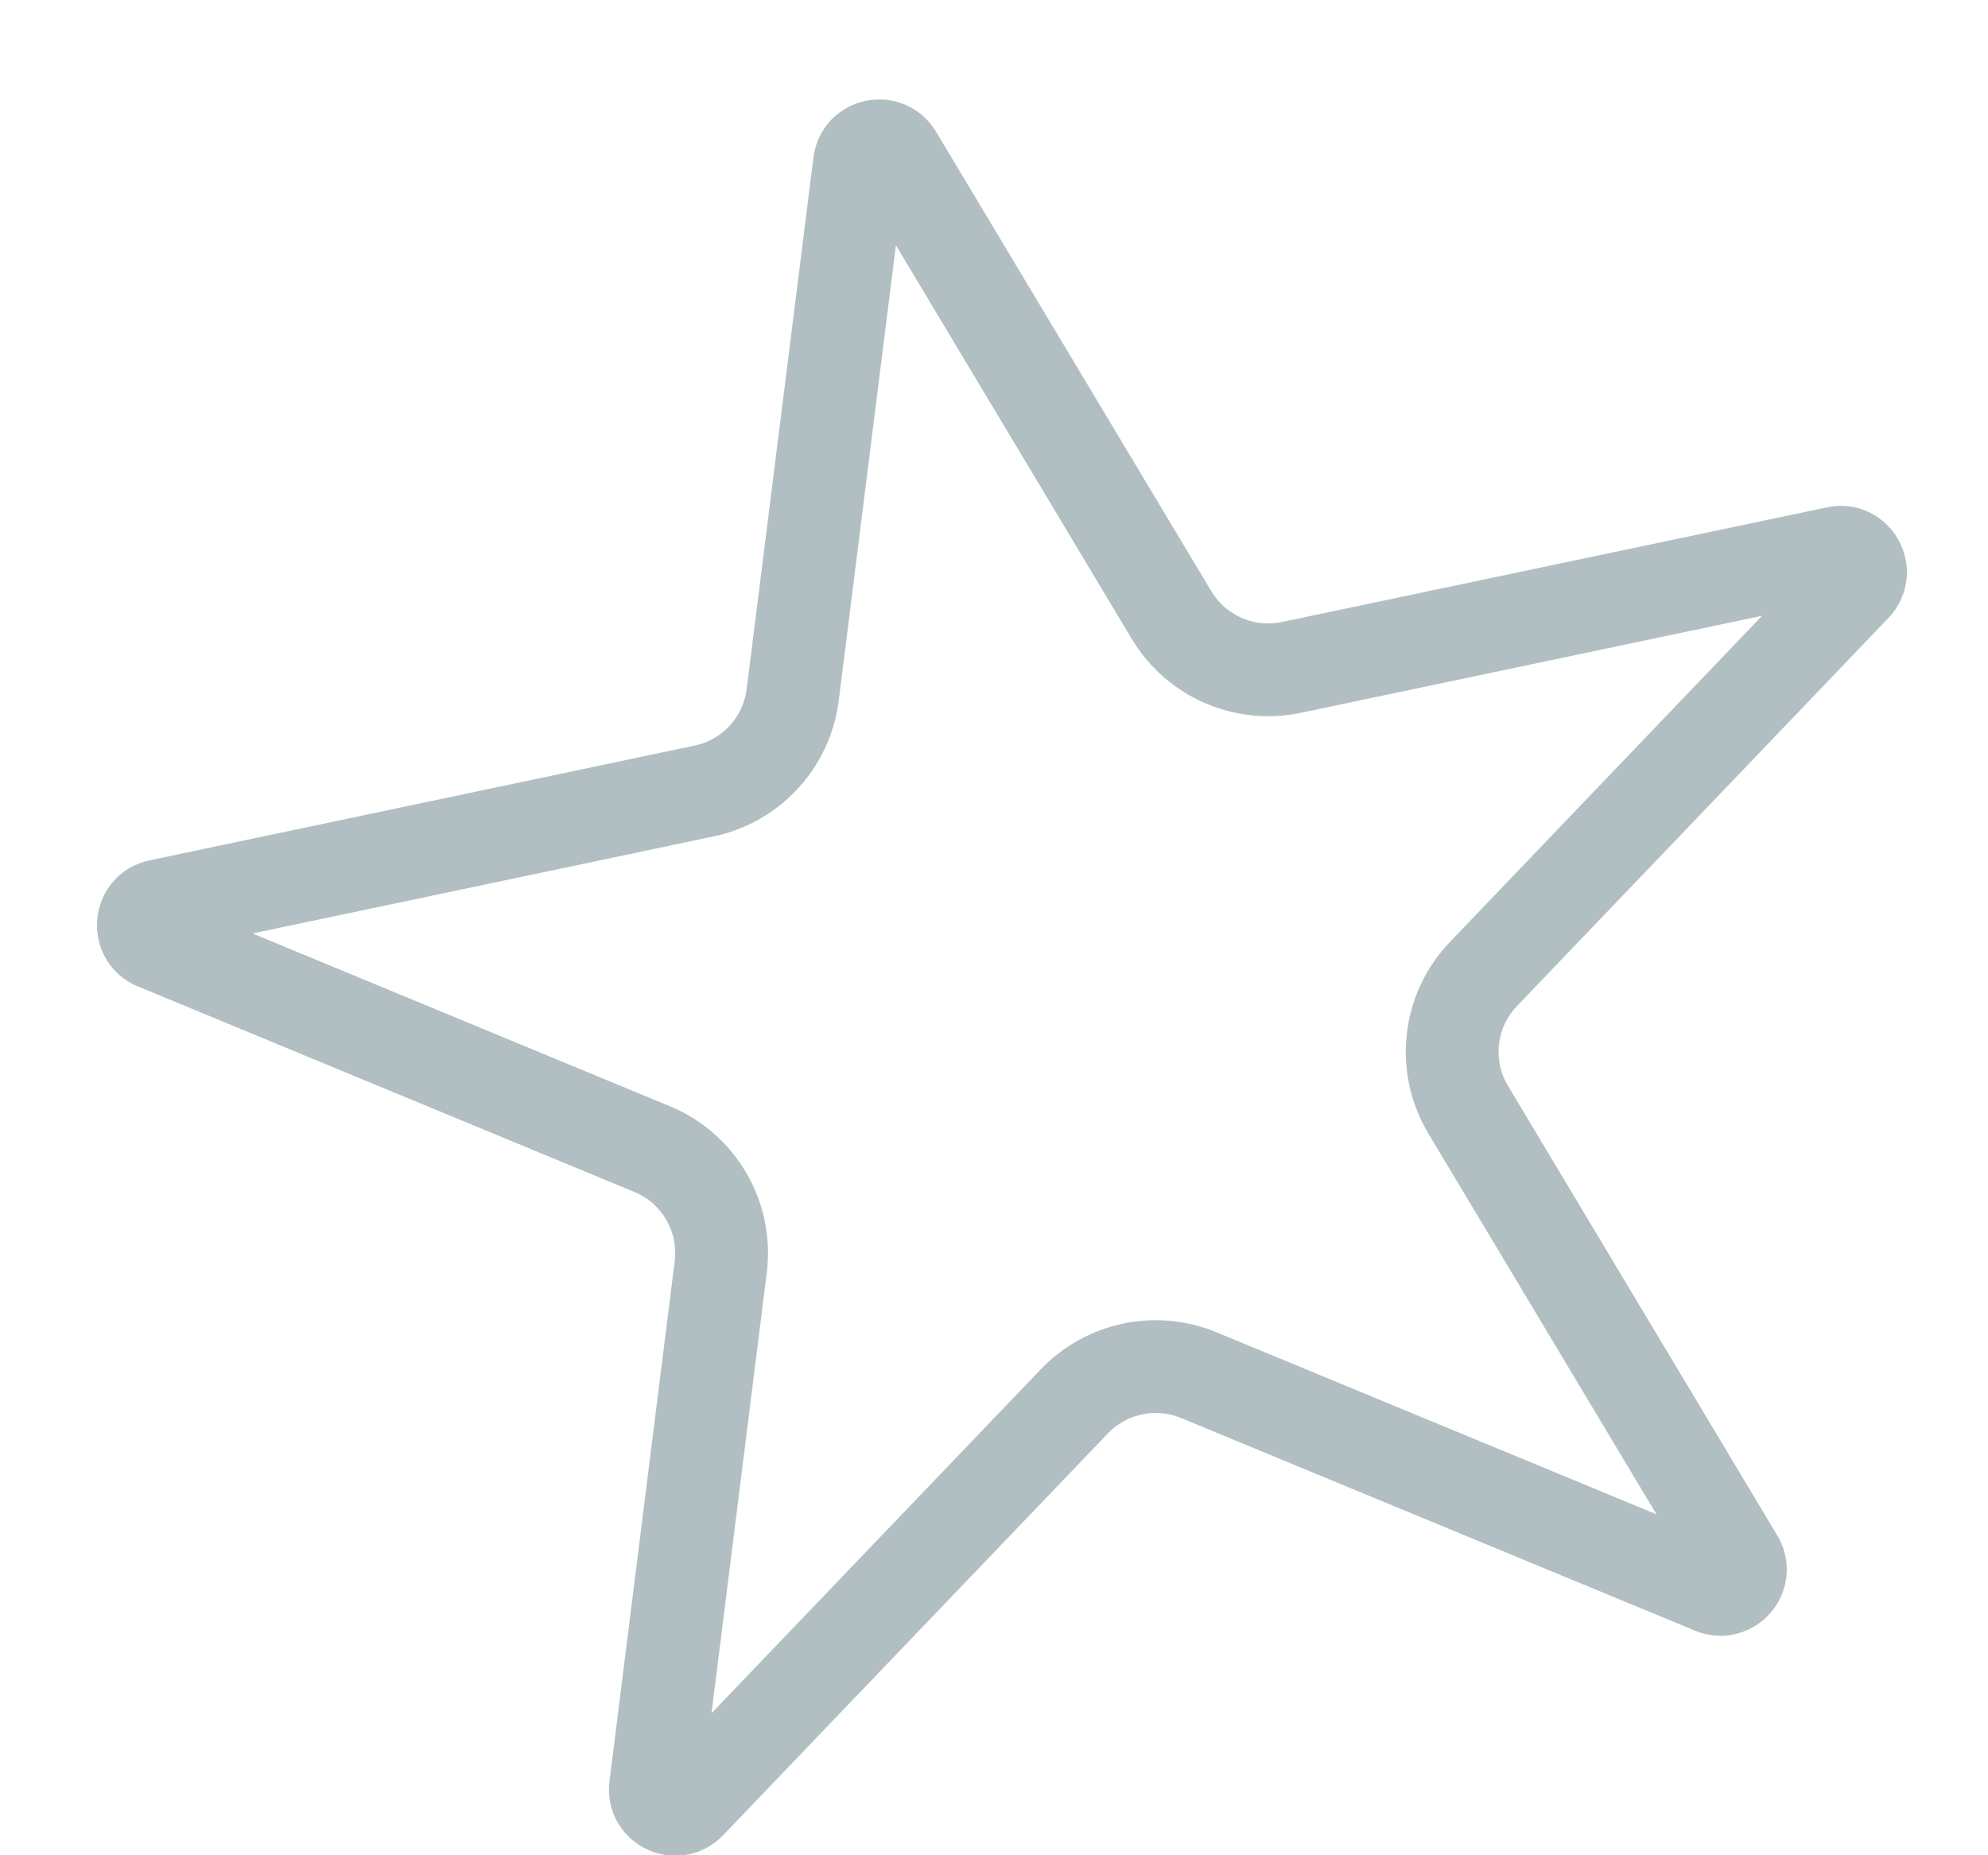 <?xml version="1.0" encoding="UTF-8"?> <svg xmlns="http://www.w3.org/2000/svg" width="15" height="14" viewBox="0 0 15 14" fill="none"><path d="M6.485 1.232C6.502 1.09 6.689 1.051 6.762 1.173L8.84 4.642C9.027 4.953 9.39 5.111 9.745 5.036L13.857 4.171C14.001 4.14 14.098 4.314 13.996 4.421L11.193 7.35C10.928 7.627 10.881 8.046 11.078 8.374L13.11 11.767C13.184 11.89 13.058 12.037 12.924 11.982L9.045 10.377C8.721 10.243 8.348 10.322 8.106 10.575L5.203 13.607C5.103 13.711 4.928 13.629 4.946 13.485L5.438 9.562C5.486 9.182 5.274 8.817 4.92 8.671L1.174 7.12C1.038 7.064 1.056 6.865 1.2 6.835L5.312 5.969C5.667 5.895 5.936 5.603 5.981 5.244L6.485 1.232Z" stroke="#B1BFC2" stroke-width="0.7"></path></svg> 